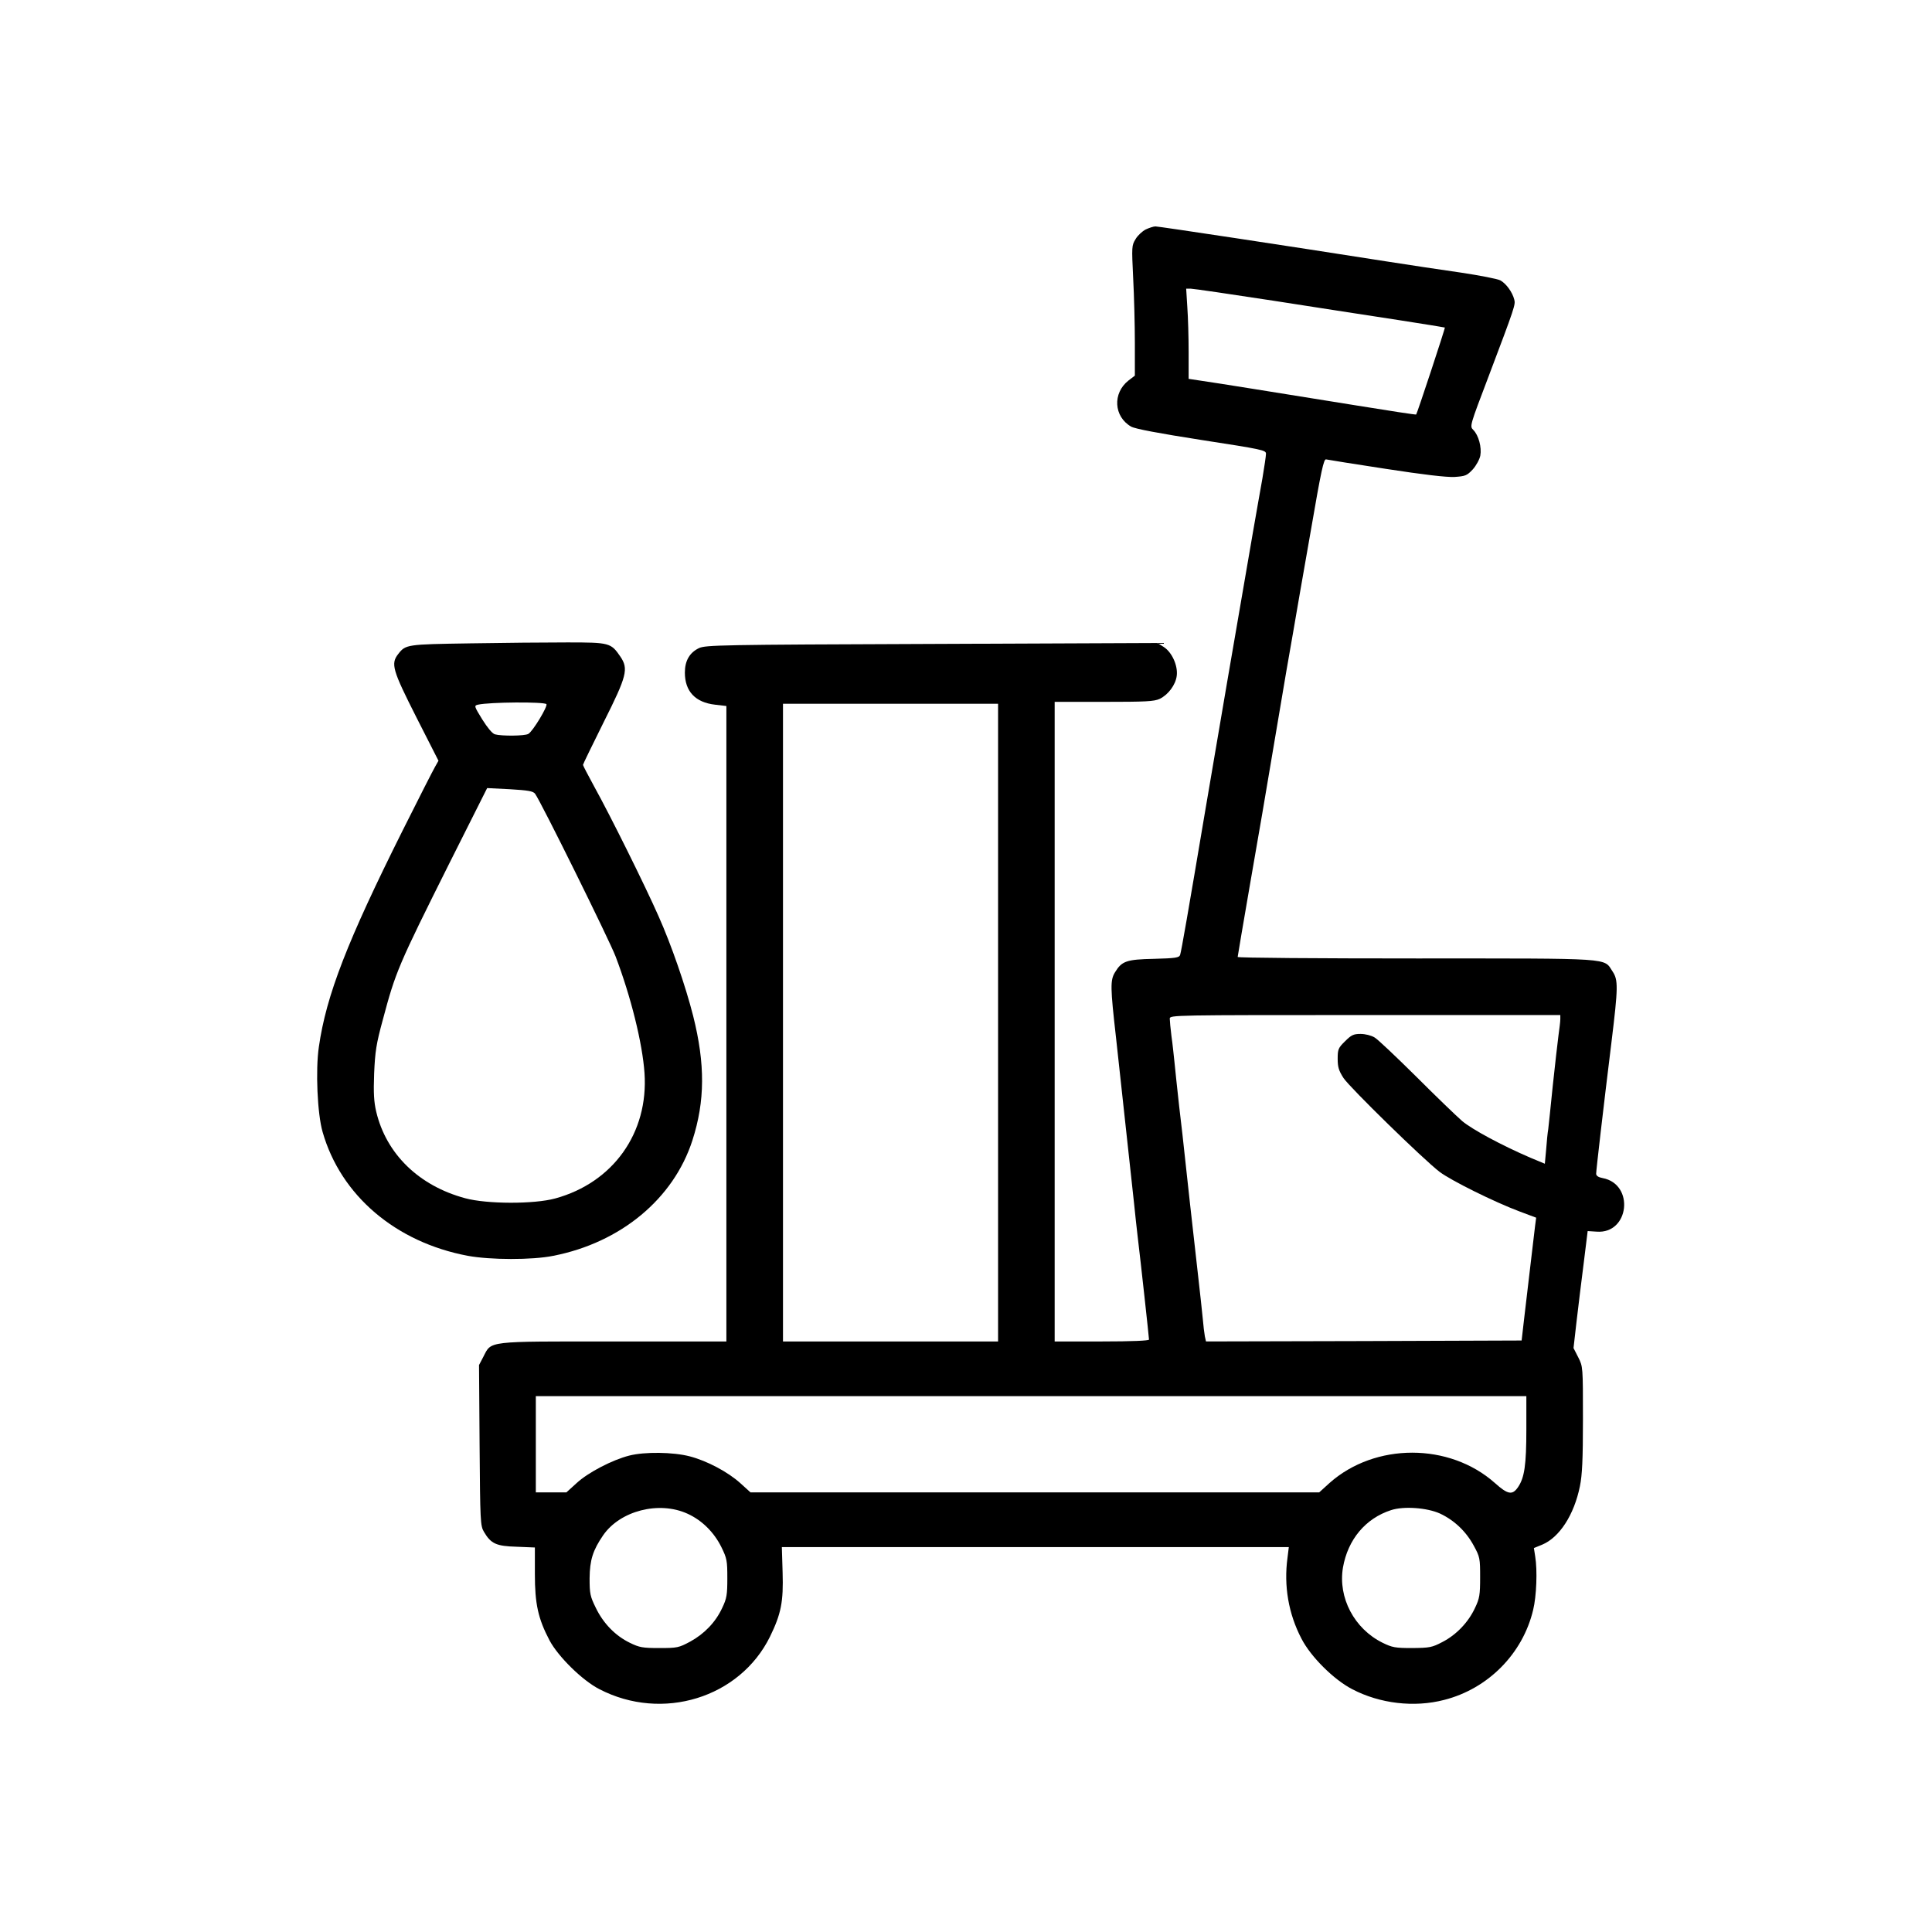 <?xml version="1.0" standalone="no"?>
<!DOCTYPE svg PUBLIC "-//W3C//DTD SVG 20010904//EN"
 "http://www.w3.org/TR/2001/REC-SVG-20010904/DTD/svg10.dtd">
<svg version="1.0" xmlns="http://www.w3.org/2000/svg"
 width="1024pt" height="1024pt" viewBox="0 0 1024 1024"
 preserveAspectRatio="xMidYMid meet">

<g transform="translate(0,1024) scale(0.1,-0.1)"
fill="#000000" stroke="none">
<path d="M6073 9024 c-18 -9 -43 -32 -54 -51 -21 -34 -21 -40 -13 -206 5 -95
9 -250 9 -345 l0 -173 -34 -26 c-85 -67 -78 -191 14 -244 20 -12 149 -36 373
-71 324 -50 342 -54 342 -73 0 -12 -9 -71 -19 -131 -11 -60 -33 -188 -50 -284
-40 -233 -93 -539 -136 -790 -19 -113 -71 -416 -115 -675 -94 -558 -128 -753
-135 -776 -5 -15 -24 -18 -138 -21 -147 -3 -171 -12 -207 -71 -26 -42 -25 -81
5 -345 20 -185 55 -503 96 -882 5 -52 14 -131 19 -175 16 -132 60 -534 60
-545 0 -6 -90 -10 -250 -10 l-250 0 0 1695 0 1695 261 0 c221 0 266 2 296 16
45 22 84 74 90 122 7 53 -25 125 -69 153 l-33 21 -1196 -5 c-1124 -4 -1198 -6
-1234 -22 -50 -24 -75 -67 -75 -130 0 -99 55 -158 160 -170 l60 -7 0 -1684 0
-1684 -598 0 c-679 0 -646 4 -690 -81 l-23 -44 3 -425 c3 -404 4 -427 23 -459
37 -63 65 -76 173 -79 l97 -4 0 -141 c0 -158 17 -236 78 -352 46 -86 174 -212
264 -258 334 -173 744 -46 904 278 59 121 72 185 67 342 l-4 133 1344 0 1343
0 -7 -57 c-20 -148 5 -296 74 -428 49 -96 172 -218 269 -268 147 -77 329 -98
487 -57 233 59 417 245 472 477 18 73 23 210 11 283 l-7 45 44 18 c91 38 169
157 200 310 12 59 16 140 16 355 0 278 0 279 -25 328 l-25 49 16 140 c9 77 26
217 38 310 l21 170 48 -3 c173 -13 202 252 31 284 -22 4 -34 12 -34 23 0 18
38 347 81 696 36 294 36 331 6 376 -49 73 17 69 -1039 69 -522 0 -948 3 -948
8 0 4 29 174 64 377 36 204 97 561 136 795 39 234 82 484 95 555 12 72 53 307
91 523 57 331 70 391 83 387 9 -2 151 -25 316 -50 201 -31 321 -45 364 -43 58
4 66 7 97 40 18 20 36 53 40 73 8 44 -9 108 -37 136 -20 20 -19 21 82 287 139
367 142 378 135 404 -10 40 -44 86 -74 102 -15 8 -109 26 -208 41 -98 14 -278
41 -399 60 -515 81 -1203 185 -1221 185 -10 0 -34 -8 -51 -16z m677 -378 c228
-36 525 -81 660 -102 135 -21 246 -39 248 -40 3 -2 -147 -456 -152 -461 -2 -2
-144 20 -317 48 -442 71 -732 118 -816 130 l-73 11 0 142 c0 77 -3 185 -7 239
l-6 97 24 0 c13 0 211 -29 439 -64z m-1460 -3826 l0 -1690 -570 0 -570 0 0
1690 0 1690 570 0 570 0 0 -1690z m2980 18 c0 -13 -5 -52 -10 -88 -5 -36 -18
-155 -30 -265 -11 -110 -22 -213 -24 -230 -3 -16 -8 -64 -11 -107 l-7 -76 -77
32 c-153 66 -307 149 -361 194 -30 26 -140 132 -244 236 -104 103 -203 197
-220 207 -18 11 -50 19 -75 19 -37 0 -49 -6 -82 -39 -36 -35 -39 -43 -39 -93
0 -44 6 -63 31 -102 35 -52 424 -432 509 -497 61 -46 288 -159 424 -210 l88
-33 -6 -46 c-3 -25 -15 -124 -26 -220 -11 -96 -26 -222 -33 -280 l-12 -105
-837 -3 -836 -2 -6 27 c-3 16 -8 57 -11 93 -3 36 -15 139 -25 230 -30 263 -59
527 -70 630 -5 52 -19 172 -30 265 -10 94 -22 199 -25 235 -4 36 -10 98 -16
138 -5 40 -9 82 -9 93 0 19 20 19 1035 19 l1035 0 0 -22z m-180 -2173 c0 -190
-10 -257 -44 -307 -30 -44 -54 -40 -123 22 -241 214 -635 214 -876 0 l-55 -50
-1507 0 -1507 0 -53 48 c-66 60 -177 119 -269 143 -88 23 -239 25 -321 4 -90
-23 -217 -89 -278 -145 l-55 -50 -81 0 -81 0 0 255 0 255 2625 0 2625 0 0
-175z m-4446 -448 c77 -35 140 -98 179 -176 30 -61 32 -73 32 -166 0 -87 -3
-107 -27 -157 -35 -76 -95 -138 -170 -179 -60 -32 -68 -34 -163 -34 -89 0
-106 3 -157 28 -76 37 -140 102 -180 185 -30 61 -33 75 -33 157 1 96 17 148
72 228 90 130 296 183 447 114z m3988 1 c75 -35 138 -94 179 -170 33 -60 34
-68 34 -168 0 -93 -3 -112 -27 -162 -35 -76 -99 -143 -173 -181 -55 -29 -68
-31 -160 -32 -90 0 -106 3 -157 28 -150 74 -237 239 -210 399 26 148 119 260
255 304 67 22 190 13 259 -18z"/>
<path d="M2490 6830 c-334 -5 -340 -6 -379 -56 -41 -52 -31 -85 96 -336 l117
-230 -18 -32 c-10 -17 -87 -168 -171 -336 -293 -586 -406 -875 -445 -1149 -18
-122 -8 -355 20 -451 96 -336 387 -584 769 -656 119 -22 341 -23 454 0 357 70
637 302 737 612 67 208 68 404 4 659 -40 158 -116 378 -184 530 -71 161 -254
530 -341 687 -32 59 -59 110 -59 114 0 4 50 106 110 227 123 245 132 282 88
347 -50 73 -57 75 -281 75 -111 0 -344 -2 -517 -5z m406 -322 c9 -10 -72 -145
-96 -158 -20 -11 -141 -12 -177 -2 -14 4 -40 36 -67 79 -43 70 -44 73 -23 78
62 14 349 16 363 3z m-60 -475 c30 -40 394 -776 427 -863 81 -213 142 -459
153 -617 22 -317 -166 -581 -473 -665 -113 -31 -363 -30 -477 1 -246 66 -419
235 -472 459 -12 51 -15 98 -11 202 5 116 11 157 46 285 68 255 80 284 355
834 l198 394 120 -6 c98 -6 123 -10 134 -24z"/>
</g>
</svg>
